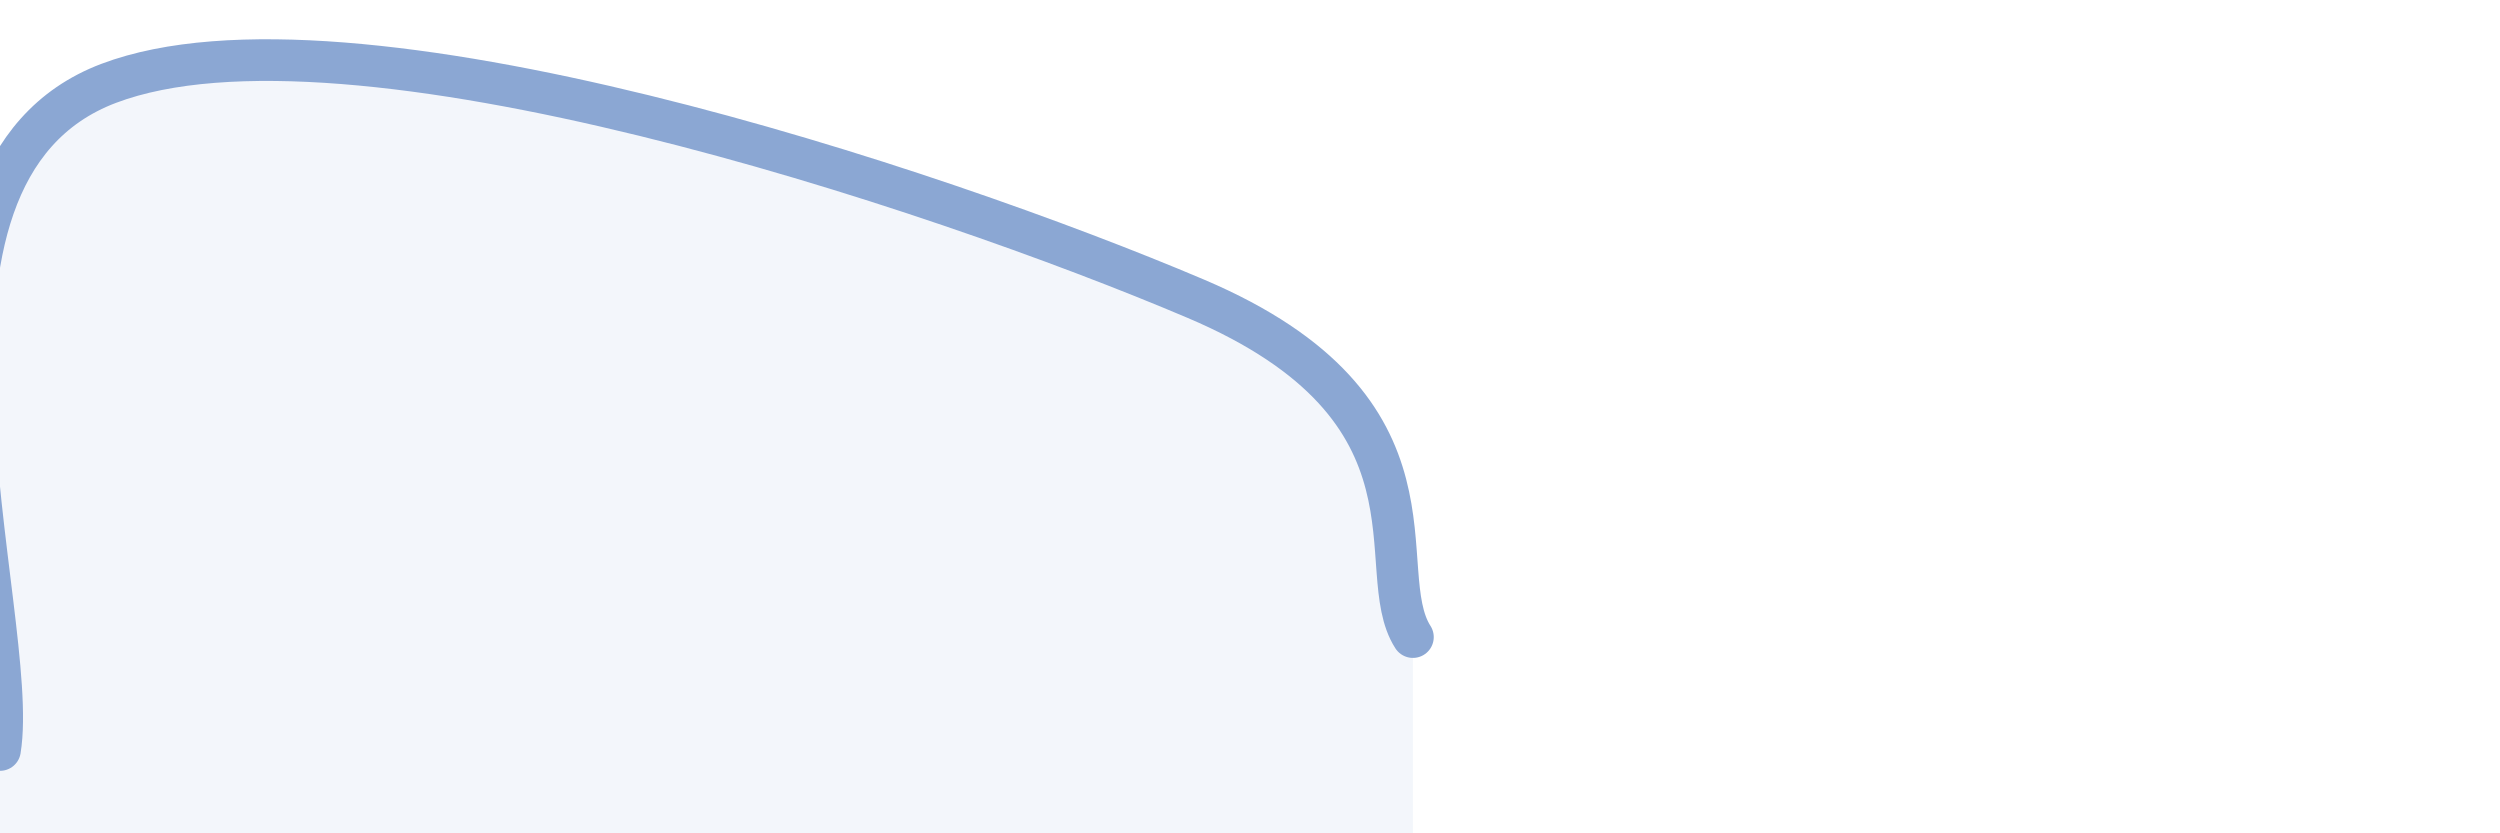
    <svg width="60" height="20" viewBox="0 0 60 20" xmlns="http://www.w3.org/2000/svg">
      <path
        d="M 0,18 C 0.52,14.8 -3.13,4.17 2.61,2 C 8.35,-0.17 22.44,4.51 28.7,7.17 C 34.96,9.83 32.87,13.67 33.91,15.29L33.91 20L0 20Z"
        fill="#8ba7d3"
        opacity="0.1"
        stroke-linecap="round"
        stroke-linejoin="round"
      />
      <path
        d="M 0,18 C 0.52,14.8 -3.13,4.17 2.61,2 C 8.35,-0.17 22.44,4.51 28.7,7.17 C 34.96,9.83 32.87,13.67 33.91,15.29"
        stroke="#8ba7d3"
        stroke-width="1"
        fill="none"
        stroke-linecap="round"
        stroke-linejoin="round"
      />
    </svg>
  